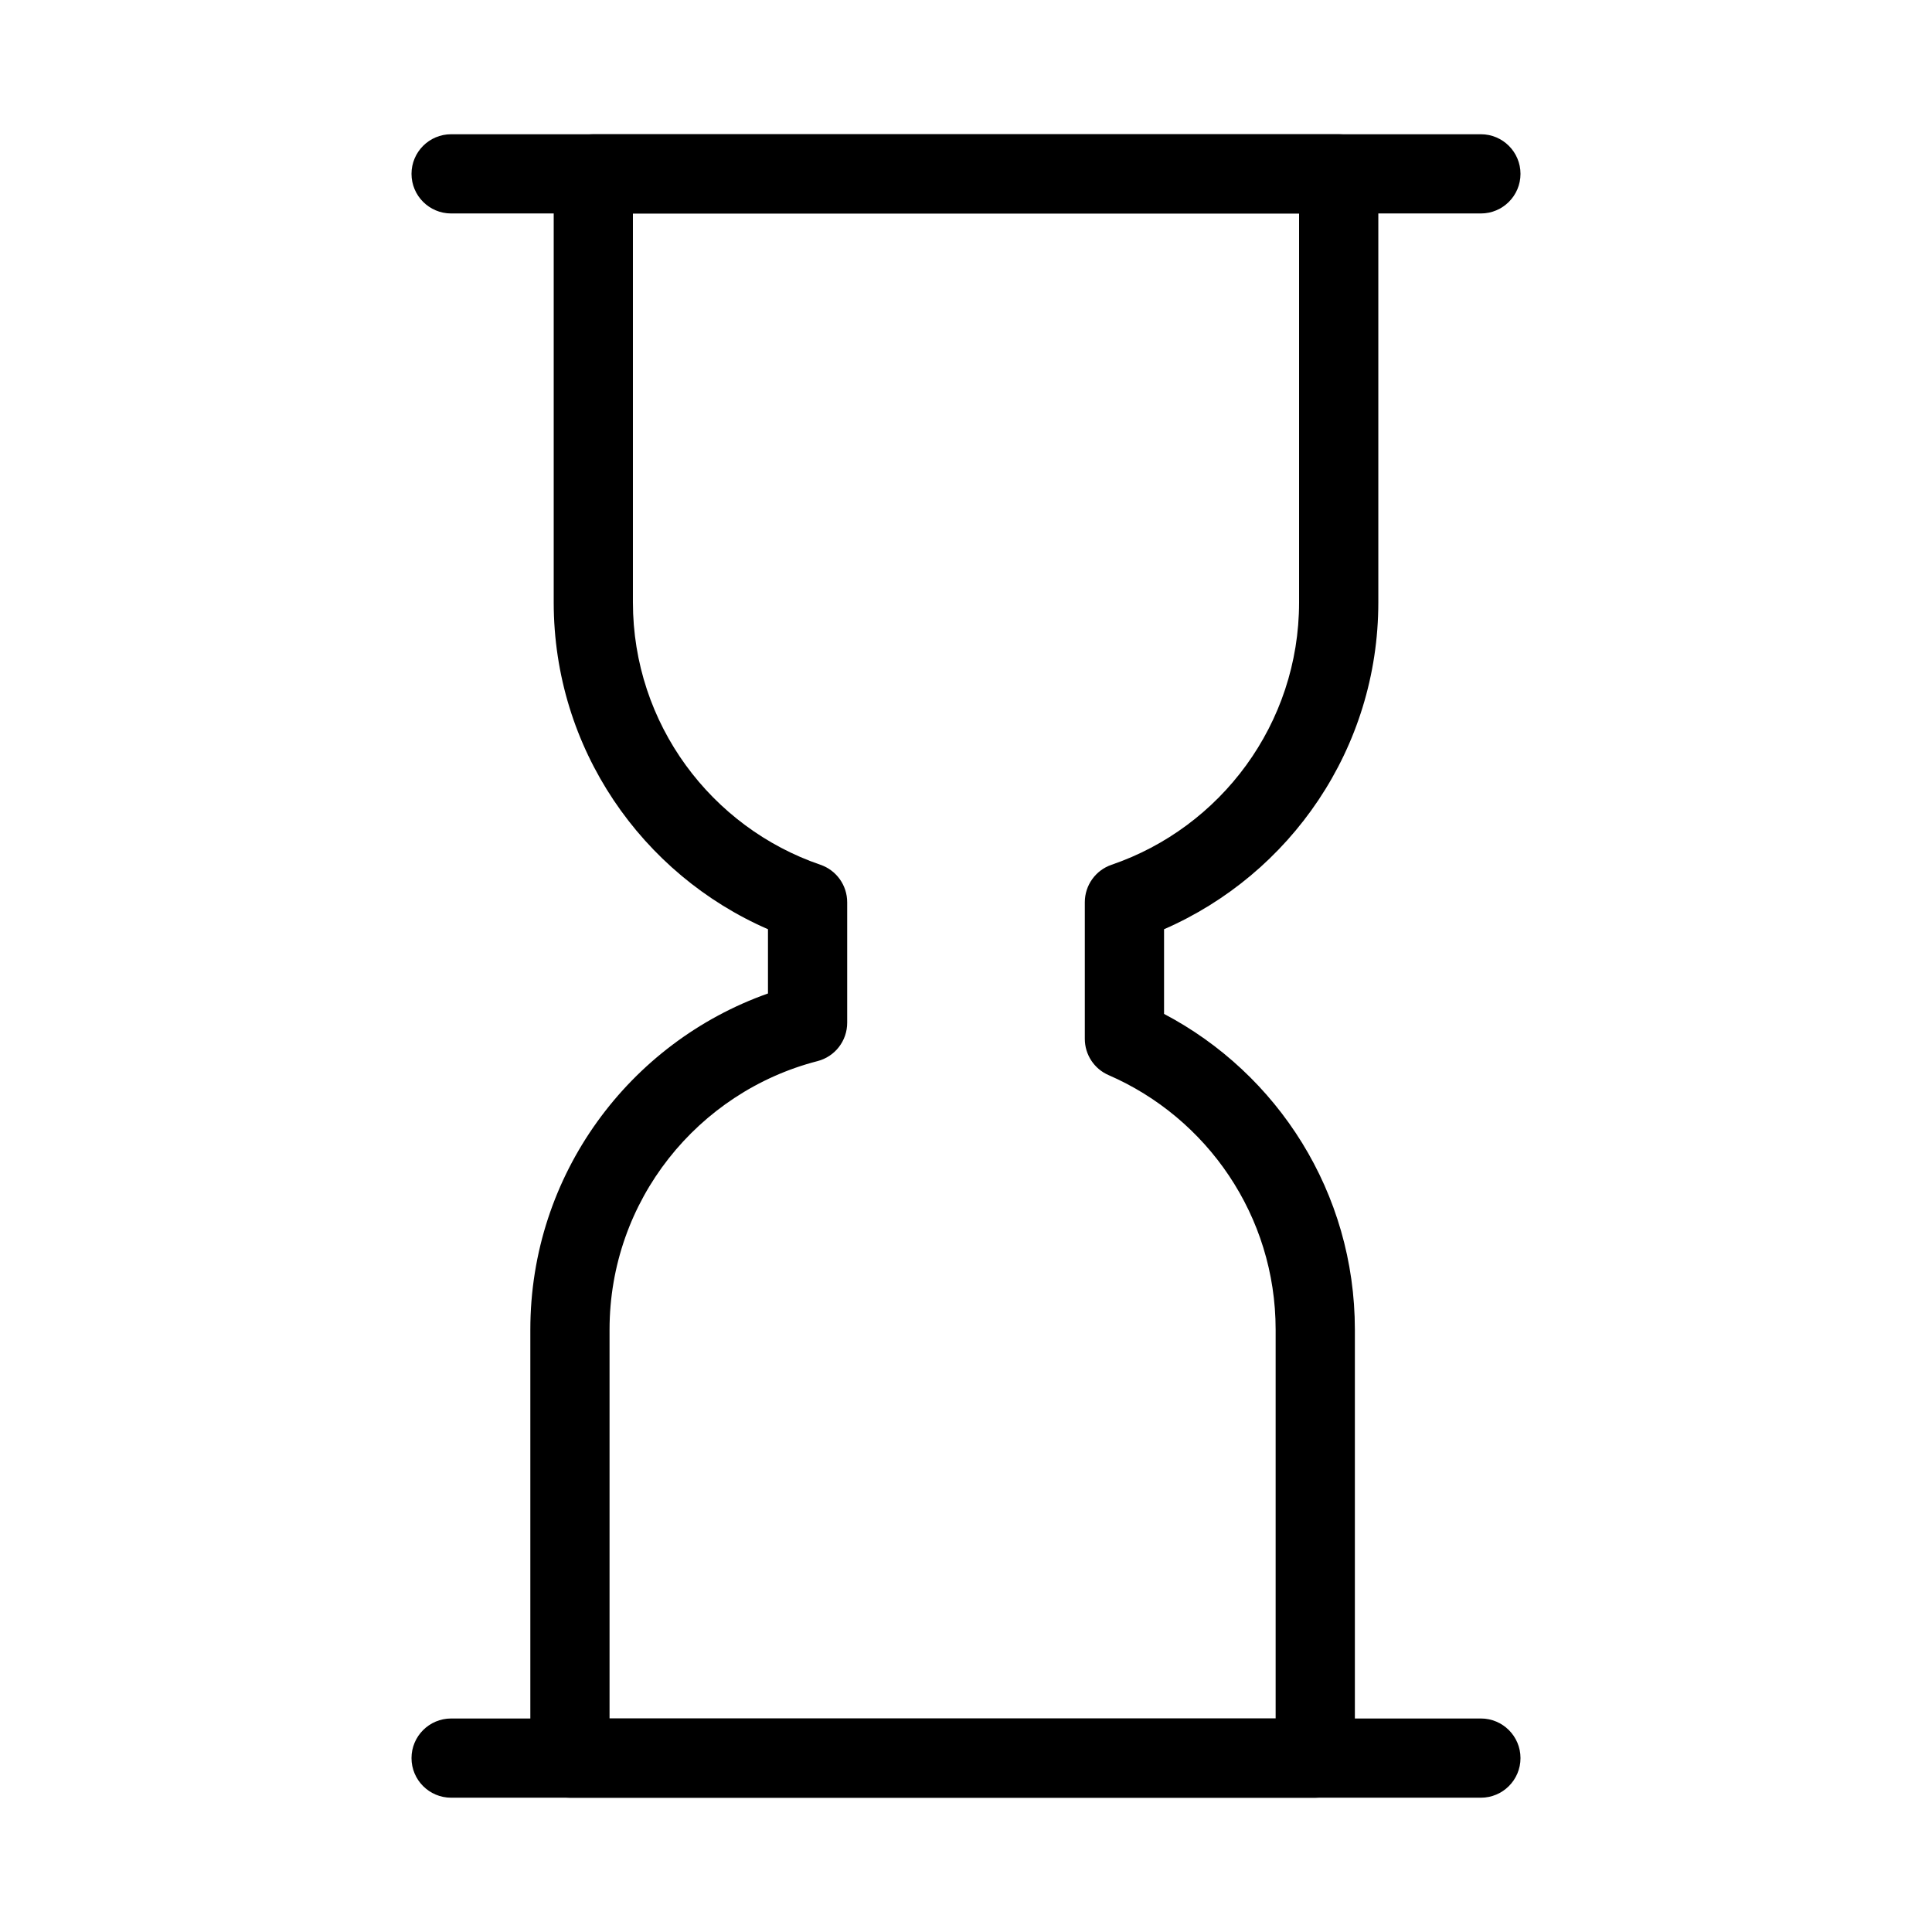 <?xml version="1.0" encoding="UTF-8"?>
<!-- Uploaded to: SVG Repo, www.svgrepo.com, Generator: SVG Repo Mixer Tools -->
<svg fill="#000000" width="800px" height="800px" version="1.1" viewBox="144 144 512 512" xmlns="http://www.w3.org/2000/svg">
 <g fill-rule="evenodd">
  <path d="m347.52 390.26v17.023c-36.695 12.973-62.977 47.969-62.977 89.09v113.55c0 5.793 4.703 10.496 10.496 10.496h197.52c5.793 0 10.496-4.703 10.496-10.496v-113.55c0-36.336-20.508-67.867-50.57-83.676v-22.441c33.398-14.547 56.785-47.863 56.785-86.633v-113.55c0-5.793-4.703-10.496-10.496-10.496h-197.54c-5.793 0-10.496 4.703-10.496 10.496v113.55c0 38.773 23.363 72.086 56.785 86.633zm20.992-7.16c0-4.492-2.856-8.48-7.094-9.93-28.906-9.887-49.688-37.305-49.688-69.547v-103.05h176.54v103.05c0 32.242-20.781 59.66-49.688 69.547-4.242 1.449-7.094 5.438-7.094 9.93v36.211c0 4.176 2.477 7.957 6.32 9.613 26.031 11.316 44.25 37.238 44.25 67.449v103.05h-176.52v-103.05c0-34.238 23.406-62.996 55.105-71.164 4.641-1.195 7.871-5.375 7.871-10.16v-31.949z"/>
  <path d="m263.55 200.57h272.9c5.793 0 10.496-4.703 10.496-10.496s-4.703-10.496-10.496-10.496h-272.9c-5.793 0-10.496 4.703-10.496 10.496s4.703 10.496 10.496 10.496z"/>
  <path d="m263.55 620.41h272.9c5.793 0 10.496-4.703 10.496-10.496s-4.703-10.496-10.496-10.496h-272.9c-5.793 0-10.496 4.703-10.496 10.496s4.703 10.496 10.496 10.496z"/>
 </g>
</svg>